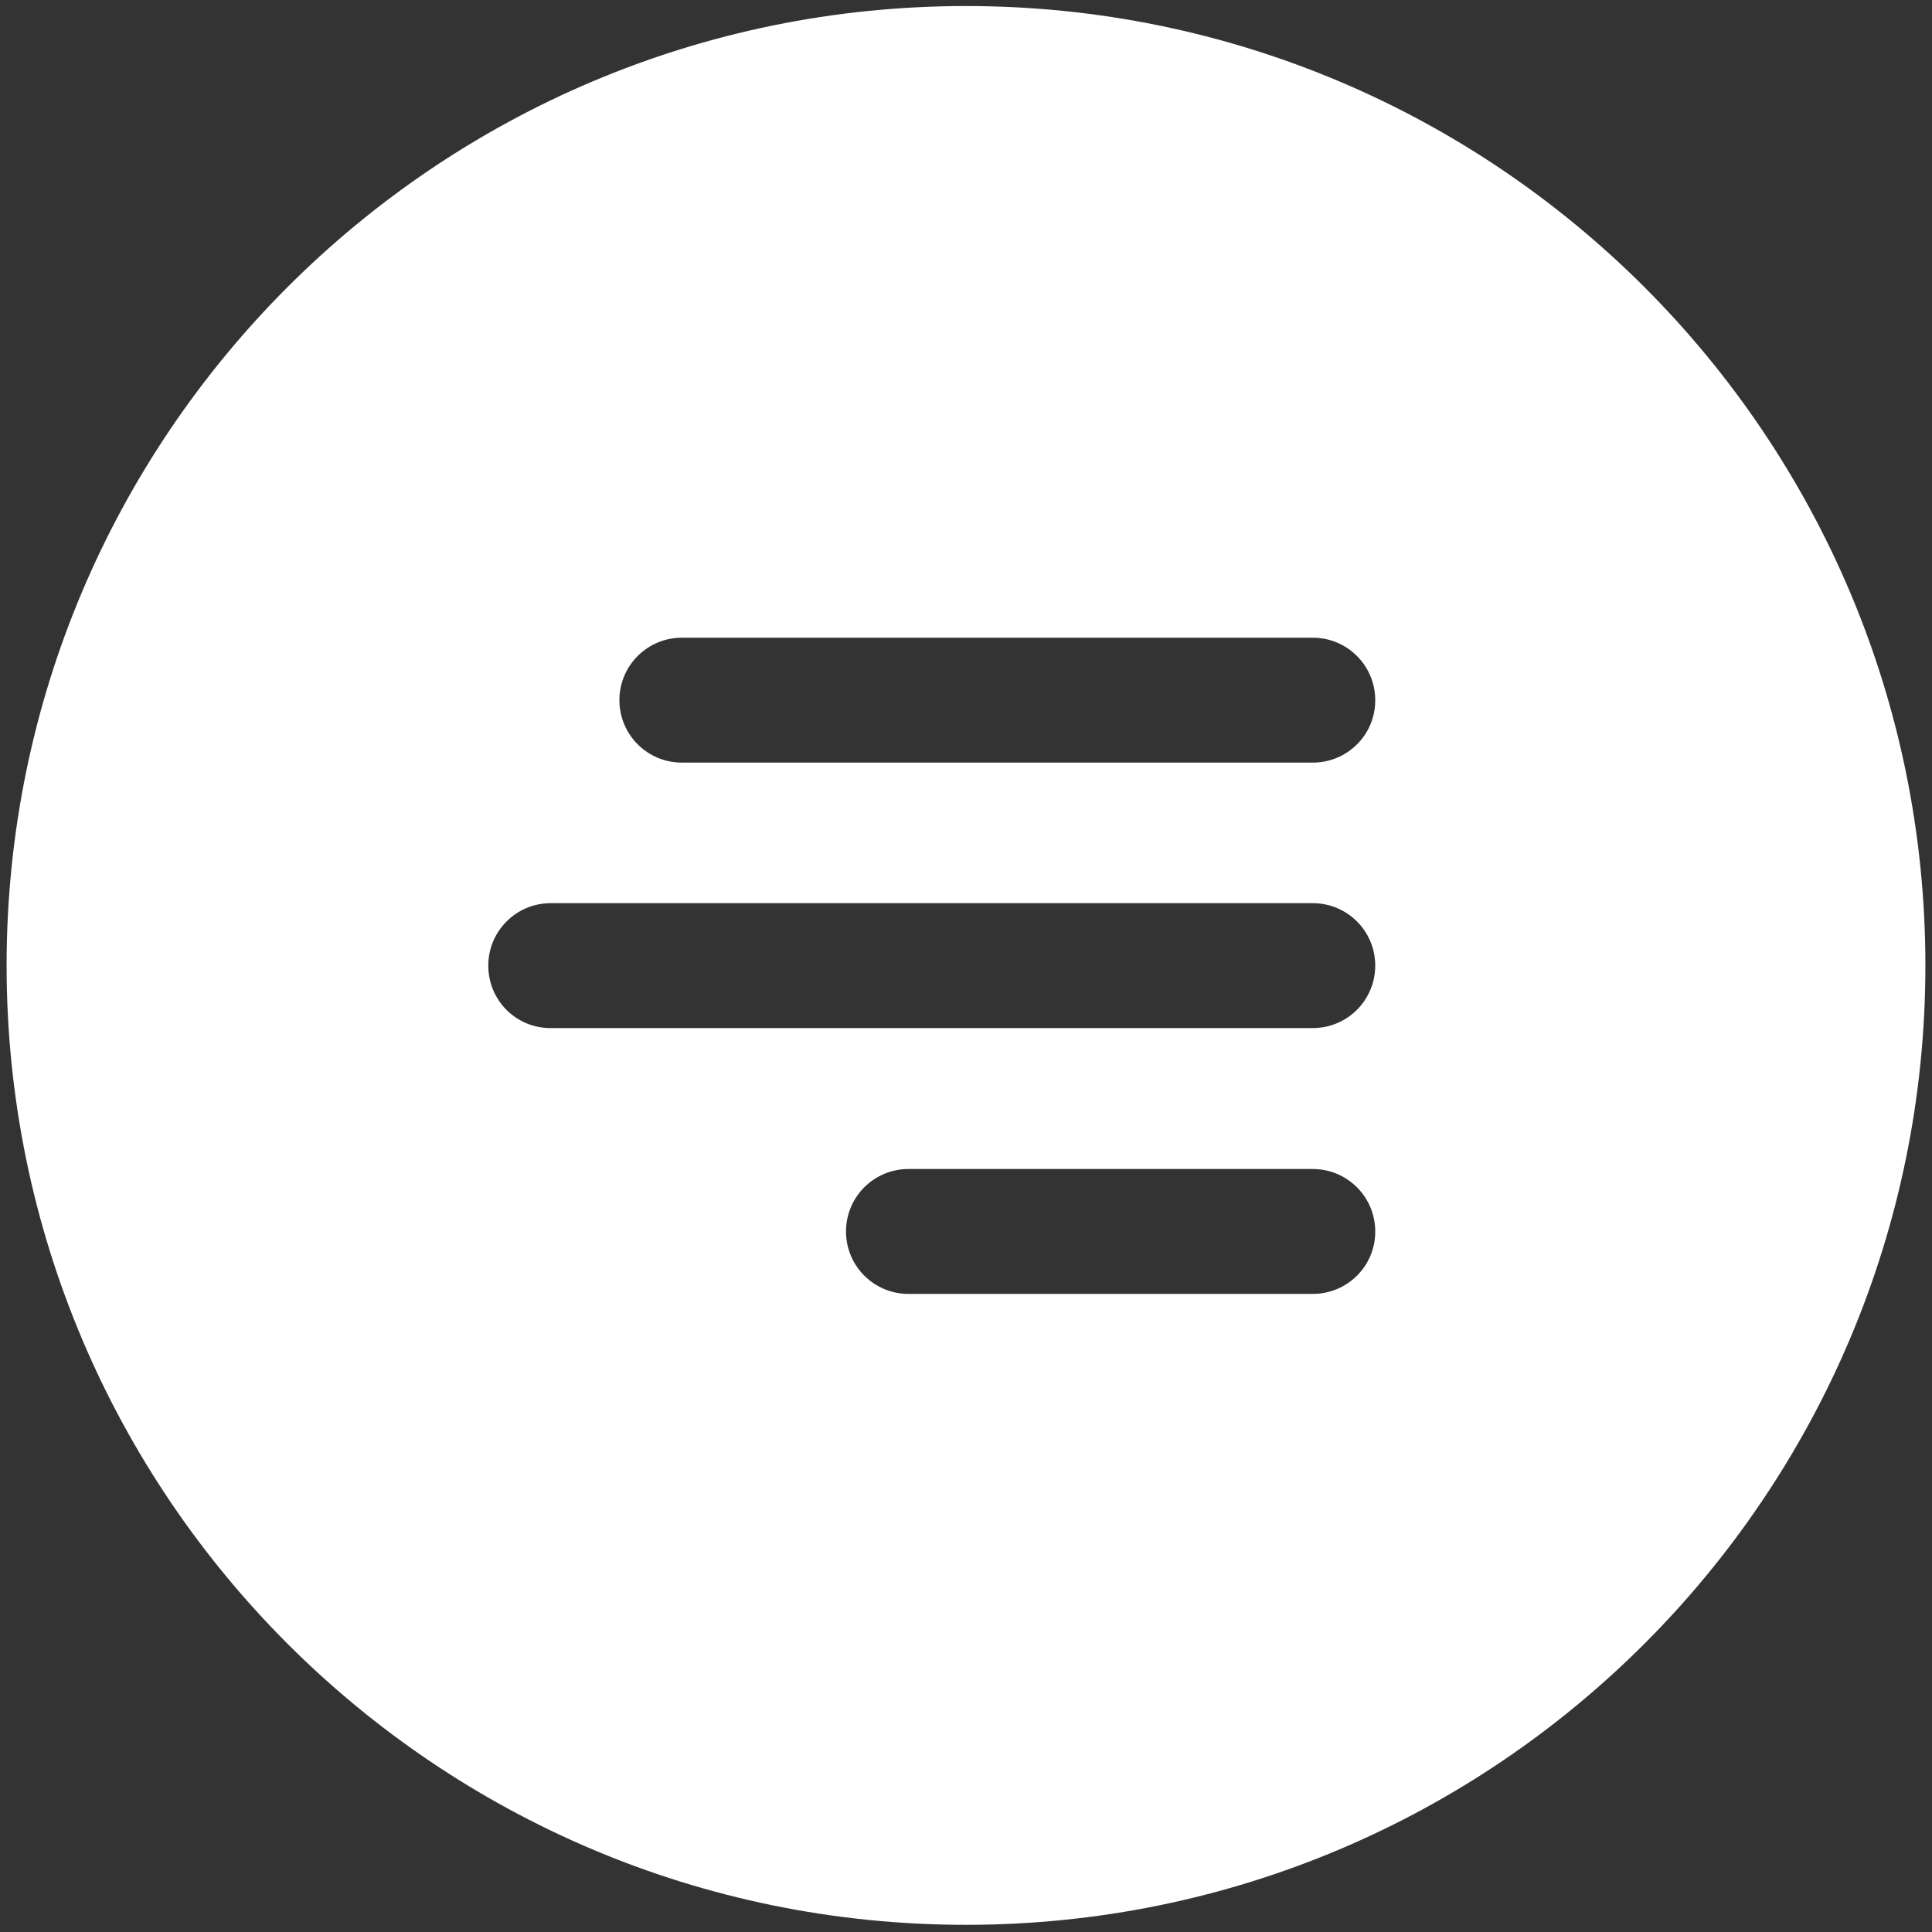 <?xml version="1.0" encoding="utf-8"?>
<!-- Generator: Adobe Illustrator 26.0.3, SVG Export Plug-In . SVG Version: 6.00 Build 0)  -->
<svg version="1.1" id="Layer_1" xmlns="http://www.w3.org/2000/svg" xmlns:xlink="http://www.w3.org/1999/xlink" x="0px" y="0px"
	 viewBox="0 0 1024 1024" style="enable-background:new 0 0 1024 1024;" xml:space="preserve">
<rect x="0" y="0" width="1024" height="1024" fill="#333333" stroke="none"/>
<style type="text/css">
	.st0{fill:#FFFFFF;}
</style>
<path class="st0" d="M512,3.2C231.2,3.2,3.5,230.8,3.5,511.7s227.7,508.5,508.5,508.5s508.5-227.7,508.5-508.5S792.8,3.2,512,3.2z
	 M258.8,511.8c0-18.3,14.8-33.1,33.1-33.1h403.9c18.3,0,33.1,14.8,33.1,33.1c0,18.3-14.8,33.1-33.1,33.1H291.9
	C273.6,545,258.8,530.2,258.8,511.8z M695.8,685.8H481.5c-18.3,0-33.1-14.8-33.1-33.1c0-18.3,14.8-33.1,33.1-33.1h214.3
	c18.3,0,33.1,14.8,33.1,33.1C729,671,714.1,685.8,695.8,685.8z M695.8,404.2H361.4c-18.3,0-33.1-14.8-33.1-33.1
	c0-18.3,14.8-33.1,33.1-33.1h334.4c18.3,0,33.1,14.8,33.1,33.1C729,389.4,714.1,404.2,695.8,404.2z"/>
</svg>

